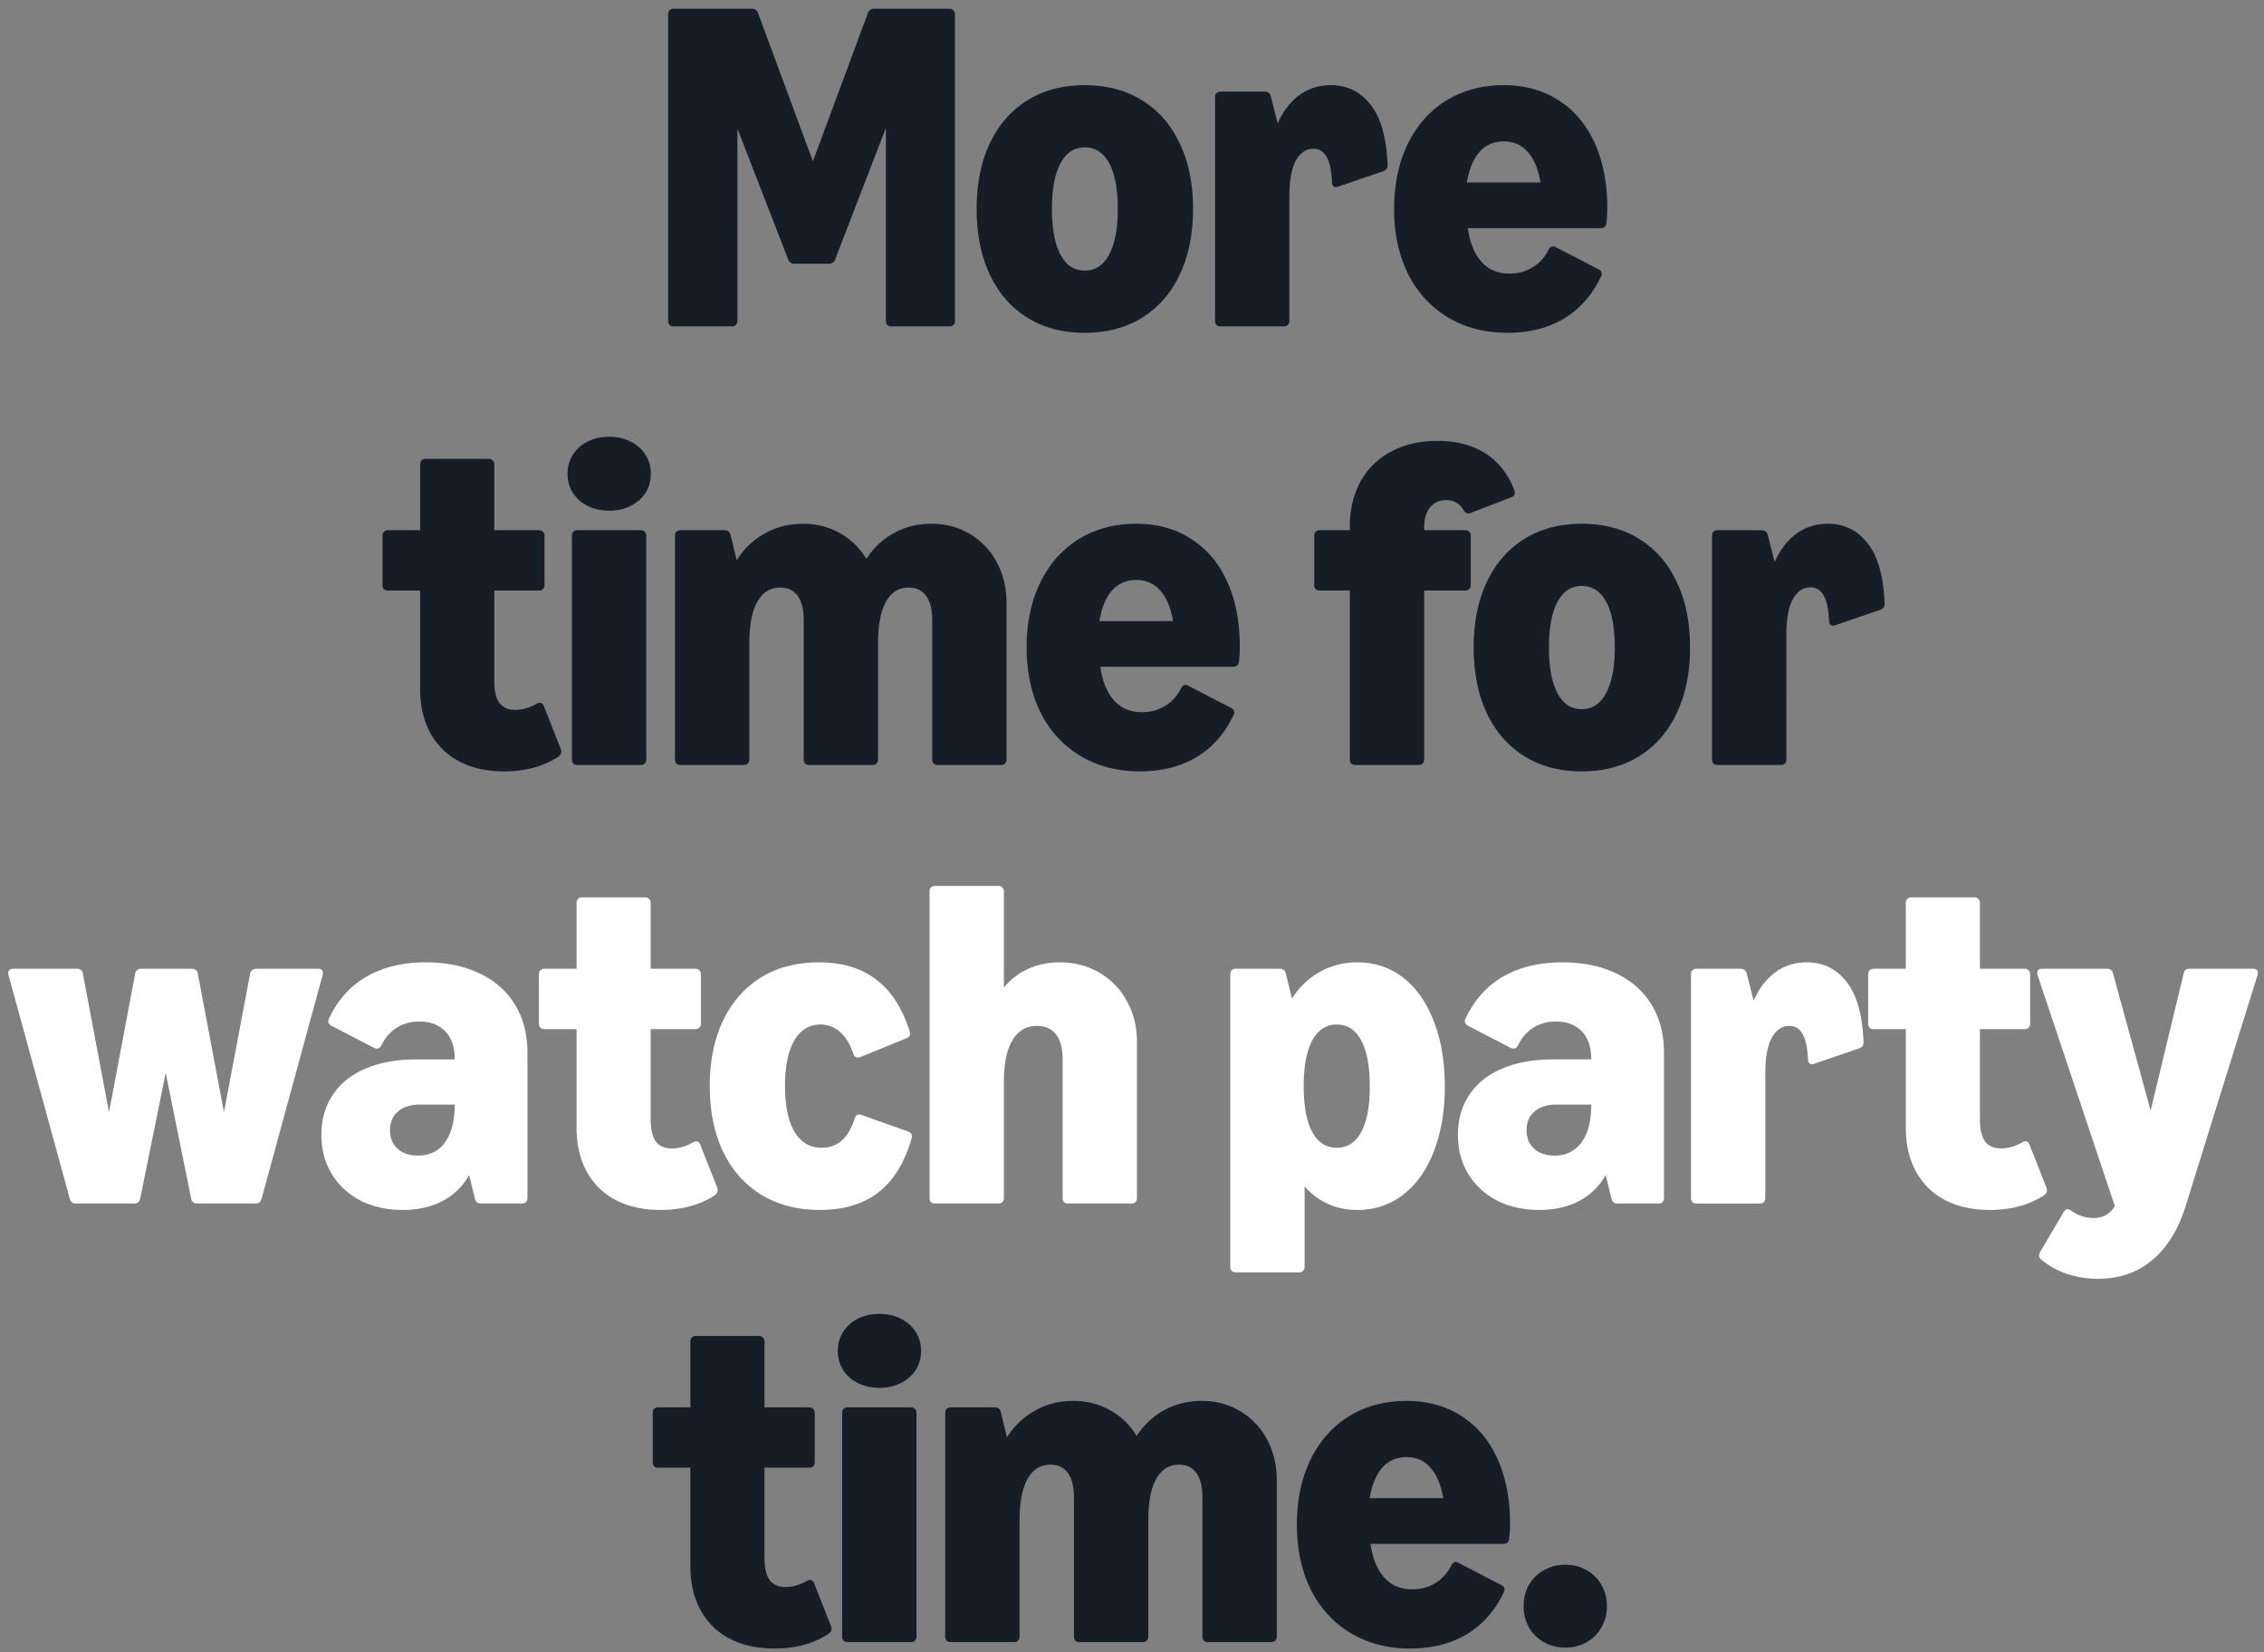 <svg width="222" height="162" viewBox="0 0 222 162" fill="none" xmlns="http://www.w3.org/2000/svg"><rect x="0" y="0" width="222" height="162" fill="#808080" stroke="none"/><path d="M66.054 32a.6.6 0 01-.405-.135.6.6 0 01-.135-.405V1.4c0-.165.045-.292.135-.382a.548.548 0 01.405-.158h7.65c.33 0 .54.142.63.428l5.378 14.534L85.089 1.31c.12-.3.33-.45.63-.45h7.38c.165 0 .293.052.383.158.105.09.157.217.157.382v30.06c0 .165-.052.3-.157.405-.09.09-.218.135-.383.135h-5.692a.6.6 0 01-.405-.135.6.6 0 01-.135-.405V12.538L81.894 25.43c-.105.285-.315.428-.63.428h-3.352c-.315 0-.525-.143-.63-.428l-4.973-12.825V31.46c0 .165-.052.3-.157.405-.09.09-.218.135-.383.135h-5.715zm40.312.63c-2.16 0-4.035-.495-5.625-1.485-1.59-.99-2.82-2.4-3.69-4.23-.855-1.83-1.283-3.975-1.283-6.435 0-2.46.428-4.598 1.283-6.412.87-1.83 2.1-3.24 3.69-4.23 1.59-.99 3.465-1.486 5.625-1.486s4.035.495 5.625 1.486c1.605.99 2.835 2.4 3.69 4.23.87 1.815 1.305 3.952 1.305 6.412s-.435 4.605-1.305 6.435c-.855 1.83-2.085 3.24-3.69 4.23-1.59.99-3.465 1.485-5.625 1.485zm-3.218-12.15c0 1.935.278 3.427.833 4.477.555 1.05 1.35 1.575 2.385 1.575 1.035 0 1.83-.524 2.385-1.575.57-1.05.855-2.542.855-4.477 0-1.935-.278-3.42-.833-4.455-.555-1.05-1.357-1.575-2.407-1.575-1.035 0-1.83.525-2.385 1.575-.555 1.035-.833 2.52-.833 4.455zM119.681 32a.6.6 0 01-.405-.135.6.6 0 01-.135-.405V9.522c0-.165.045-.292.135-.382a.548.548 0 01.405-.158h4.32c.315 0 .517.15.607.45l.675 2.678c.54-1.215 1.253-2.145 2.138-2.79.9-.645 1.92-.968 3.06-.968 1.62 0 2.925.638 3.915 1.913 1.005 1.275 1.56 3.24 1.665 5.895.015.315-.128.525-.428.63l-4.41 1.508c-.12.03-.195.045-.225.045a.362.362 0 01-.292-.136c-.06-.09-.09-.217-.09-.382-.06-1.17-.248-2.002-.563-2.497-.3-.495-.72-.743-1.26-.743-.72 0-1.297.39-1.732 1.17-.42.78-.63 1.928-.63 3.443V31.46c0 .165-.053.3-.158.405-.09.09-.217.135-.382.135h-6.21zm28.137.63c-2.205 0-4.148-.503-5.828-1.508-1.68-1.005-2.985-2.422-3.915-4.252-.915-1.845-1.372-3.975-1.372-6.39 0-2.4.442-4.515 1.327-6.345.9-1.845 2.16-3.27 3.78-4.275 1.635-1.005 3.518-1.508 5.648-1.508 2.055 0 3.847.495 5.377 1.486 1.53.975 2.708 2.37 3.533 4.185.825 1.815 1.237 3.937 1.237 6.367 0 .555-.03 1.05-.09 1.485-.045.33-.232.495-.562.495h-13.028c.21 1.44.66 2.543 1.35 3.307.69.765 1.598 1.148 2.723 1.148.855 0 1.612-.203 2.272-.607.675-.405 1.2-.983 1.575-1.733.12-.225.263-.337.428-.337.09 0 .187.03.292.09l4.163 2.16c.225.12.337.27.337.45a.559.559 0 01-.067.247c-.855 1.815-2.07 3.195-3.645 4.14-1.56.93-3.405 1.395-5.535 1.395zm3.24-14.738c-.225-1.32-.645-2.317-1.26-2.992-.6-.69-1.38-1.035-2.34-1.035-.975 0-1.77.345-2.385 1.035-.6.675-1.013 1.673-1.238 2.992h7.223zM49.455 75.63c-1.695 0-3.165-.322-4.41-.968a6.8 6.8 0 01-2.857-2.812c-.66-1.215-.99-2.647-.99-4.297V57.9h-3.15a.6.6 0 01-.405-.135.6.6 0 01-.135-.405v-4.837c0-.166.045-.293.135-.383a.548.548 0 01.405-.157h3.15v-6.458c0-.165.045-.292.135-.383a.548.548 0 01.405-.157h6.187c.165 0 .293.053.383.157.105.09.157.218.157.383v6.458h4.388c.165 0 .292.052.382.157.105.09.158.218.158.383v4.837c0 .165-.053.3-.158.405-.09.09-.217.135-.382.135h-4.388v8.843c0 .975.165 1.695.495 2.16.345.465.87.697 1.575.697.675 0 1.365-.195 2.07-.585a.644.644 0 01.338-.112c.165 0 .292.104.382.314l1.665 4.23c.03.06.045.15.045.27 0 .18-.105.346-.315.496-1.47.945-3.225 1.417-5.265 1.417zM56.62 75a.6.6 0 01-.405-.135.6.6 0 01-.135-.405V52.523c0-.166.045-.293.135-.383a.548.548 0 01.405-.157h6.21c.165 0 .293.052.383.157.105.09.157.218.157.383V74.46c0 .165-.052.3-.157.405-.09.09-.218.135-.383.135h-6.21zm-.967-28.553c0-.69.172-1.305.517-1.845.345-.554.825-.99 1.44-1.304.615-.316 1.32-.473 2.115-.473.795 0 1.5.157 2.115.472.63.316 1.118.75 1.463 1.306.345.54.517 1.154.517 1.844 0 .69-.172 1.313-.517 1.868-.345.54-.833.968-1.463 1.282-.615.316-1.32.473-2.115.473-.795 0-1.5-.157-2.115-.473a3.63 3.63 0 01-1.44-1.282 3.465 3.465 0 01-.517-1.867zM66.727 75a.6.6 0 01-.406-.135.6.6 0 01-.135-.405V52.523c0-.166.045-.293.135-.383a.548.548 0 01.406-.157h4.32c.315 0 .51.15.585.45l.607 2.497c.72-1.14 1.642-2.017 2.767-2.633 1.126-.63 2.37-.944 3.736-.944 1.334 0 2.542.307 3.622.922 1.08.6 1.942 1.44 2.587 2.52.72-1.095 1.628-1.943 2.723-2.543 1.11-.6 2.332-.9 3.667-.9 1.41 0 2.67.338 3.78 1.013a7.04 7.04 0 012.633 2.79c.63 1.185.945 2.512.945 3.983V74.46c0 .165-.052.3-.157.405-.09.09-.218.135-.383.135h-6.21a.6.6 0 01-.405-.135.6.6 0 01-.135-.405V60.803c0-1.035-.195-1.823-.585-2.363-.39-.555-.96-.832-1.71-.832-.99 0-1.74.472-2.25 1.417-.51.93-.765 2.28-.765 4.05V74.46c0 .165-.053.3-.157.405-.09.09-.218.135-.383.135h-6.21a.6.6 0 01-.405-.135.6.6 0 01-.135-.405V60.803c0-1.035-.195-1.823-.585-2.363-.39-.555-.96-.832-1.71-.832-.99 0-1.748.472-2.272 1.417-.51.93-.766 2.28-.766 4.05V74.46c0 .165-.052.3-.157.405-.09.09-.218.135-.383.135h-6.21zm45.056.63c-2.205 0-4.148-.502-5.828-1.507-1.68-1.005-2.985-2.423-3.915-4.253-.915-1.845-1.372-3.975-1.372-6.39 0-2.4.442-4.515 1.327-6.345.9-1.845 2.16-3.27 3.78-4.275 1.635-1.005 3.518-1.508 5.648-1.508 2.055 0 3.847.495 5.377 1.486 1.53.974 2.708 2.37 3.533 4.184.825 1.816 1.237 3.938 1.237 6.368 0 .555-.03 1.05-.09 1.485-.045.33-.232.495-.562.495H107.89c.21 1.44.66 2.542 1.35 3.307.69.765 1.598 1.148 2.723 1.148.855 0 1.612-.203 2.272-.608.675-.404 1.2-.982 1.575-1.732.12-.225.263-.338.428-.338.09 0 .187.03.292.09l4.163 2.16c.225.12.337.27.337.45a.559.559 0 01-.067.248c-.855 1.815-2.07 3.195-3.645 4.14-1.56.93-3.405 1.395-5.535 1.395zm3.24-14.737c-.225-1.32-.645-2.318-1.26-2.993-.6-.69-1.38-1.035-2.34-1.035-.975 0-1.77.345-2.385 1.035-.6.675-1.013 1.672-1.238 2.992h7.223zM132.899 75a.6.6 0 01-.405-.135.6.6 0 01-.135-.405V57.9h-2.948a.6.6 0 01-.405-.135.6.6 0 01-.135-.405v-4.837c0-.166.045-.293.135-.383a.548.548 0 01.405-.157h2.948v-.338c0-1.665.345-3.135 1.035-4.41a7.263 7.263 0 012.992-2.947c1.305-.705 2.828-1.058 4.568-1.058 1.875 0 3.45.413 4.725 1.238 1.275.824 2.212 2.024 2.812 3.6.03.12.045.195.045.224 0 .225-.12.383-.36.473l-3.982 1.53a.564.564 0 01-.248.045c-.165 0-.315-.113-.45-.338-.375-.645-.93-.967-1.665-.967-.69 0-1.23.24-1.62.72-.375.465-.562 1.125-.562 1.98v.248h4.027c.165 0 .293.052.383.157.105.09.157.218.157.383v4.837c0 .165-.052.3-.157.405-.09.09-.218.135-.383.135h-4.027v16.56c0 .165-.053.3-.158.405-.09.09-.217.135-.382.135h-6.21zm22.202.63c-2.16 0-4.035-.495-5.625-1.485-1.59-.99-2.82-2.4-3.69-4.23-.855-1.83-1.282-3.975-1.282-6.435 0-2.46.427-4.597 1.282-6.412.87-1.83 2.1-3.24 3.69-4.23 1.59-.99 3.465-1.486 5.625-1.486s4.035.495 5.625 1.486c1.605.99 2.835 2.4 3.69 4.23.87 1.815 1.305 3.952 1.305 6.412s-.435 4.605-1.305 6.435c-.855 1.83-2.085 3.24-3.69 4.23-1.59.99-3.465 1.485-5.625 1.485zm-3.217-12.15c0 1.935.277 3.428.832 4.477.555 1.05 1.35 1.576 2.385 1.576 1.035 0 1.83-.526 2.385-1.576.57-1.05.855-2.542.855-4.477 0-1.935-.277-3.42-.832-4.455-.555-1.05-1.358-1.575-2.408-1.575-1.035 0-1.83.525-2.385 1.575-.555 1.035-.832 2.52-.832 4.455zM168.416 75a.6.6 0 01-.405-.135.6.6 0 01-.135-.405V52.523c0-.166.045-.293.135-.383a.548.548 0 01.405-.157h4.32c.315 0 .517.15.607.45l.675 2.677c.54-1.215 1.253-2.145 2.138-2.79.9-.645 1.92-.968 3.06-.968 1.62 0 2.925.638 3.915 1.913 1.005 1.275 1.56 3.24 1.665 5.895.015.315-.128.525-.428.63l-4.41 1.508c-.12.03-.195.044-.225.044a.362.362 0 01-.292-.134c-.06-.09-.09-.218-.09-.383-.06-1.17-.248-2.003-.563-2.498-.3-.494-.72-.742-1.26-.742-.72 0-1.297.39-1.732 1.17-.42.78-.63 1.927-.63 3.442V74.46c0 .165-.053.3-.158.405-.09.09-.217.135-.382.135h-6.21zm-92.462 86.63c-1.695 0-3.165-.322-4.41-.968a6.799 6.799 0 01-2.857-2.812c-.66-1.215-.99-2.648-.99-4.298V143.9h-3.15a.6.6 0 01-.405-.135.6.6 0 01-.135-.405v-4.838c0-.165.045-.292.135-.382a.549.549 0 01.405-.158h3.15v-6.457c0-.165.045-.293.135-.383a.548.548 0 01.405-.157h6.187c.165 0 .293.052.383.157.105.09.157.218.157.383v6.457h4.388c.165 0 .292.053.382.158.105.09.158.217.158.382v4.838c0 .165-.053.3-.158.405-.09.09-.217.135-.382.135h-4.388v8.842c0 .975.165 1.695.495 2.16.345.465.87.698 1.575.698.675 0 1.365-.195 2.07-.585a.645.645 0 01.338-.113c.165 0 .292.105.382.316l1.665 4.229c.03.06.045.15.045.27 0 .18-.105.345-.315.495-1.47.946-3.225 1.418-5.265 1.418zm7.164-.63a.6.6 0 01-.405-.135.6.6 0 01-.135-.405v-21.938c0-.165.045-.292.135-.382a.549.549 0 01.405-.158h6.21c.165 0 .293.053.383.158.105.09.157.217.157.382v21.938c0 .165-.052.3-.157.405-.09.09-.218.135-.383.135h-6.21zm-.967-28.553c0-.69.172-1.305.517-1.845.345-.555.825-.99 1.44-1.305.615-.315 1.32-.472 2.115-.472.795 0 1.5.157 2.115.472.63.315 1.118.75 1.463 1.305.345.54.517 1.155.517 1.845s-.172 1.313-.517 1.868c-.345.54-.833.967-1.463 1.282-.615.315-1.32.473-2.115.473-.795 0-1.5-.158-2.115-.473a3.628 3.628 0 01-1.44-1.282 3.467 3.467 0 01-.517-1.868zM93.226 161a.6.6 0 01-.406-.135.6.6 0 01-.134-.405v-21.938c0-.165.044-.292.134-.382a.549.549 0 01.406-.158h4.32c.314 0 .51.15.584.45l.608 2.498c.72-1.14 1.643-2.018 2.768-2.633 1.125-.63 2.37-.944 3.735-.944 1.335 0 2.542.307 3.622.922a6.84 6.84 0 012.588 2.52c.72-1.095 1.627-1.943 2.722-2.543 1.11-.6 2.333-.899 3.668-.899 1.41 0 2.67.337 3.78 1.012a7.04 7.04 0 012.632 2.79c.63 1.185.945 2.512.945 3.982v15.323c0 .165-.052.3-.157.405-.09.09-.218.135-.383.135h-6.21a.6.6 0 01-.405-.135.6.6 0 01-.135-.405v-13.658c0-1.035-.195-1.822-.585-2.362-.39-.555-.96-.833-1.71-.833-.99 0-1.74.473-2.25 1.418-.51.93-.765 2.28-.765 4.05v11.385c0 .165-.052.3-.157.405-.09.09-.218.135-.383.135h-6.21a.6.6 0 01-.405-.135.6.6 0 01-.135-.405v-13.658c0-1.035-.195-1.822-.585-2.362-.39-.555-.96-.833-1.71-.833-.99 0-1.747.473-2.272 1.418-.51.93-.766 2.28-.766 4.05v11.385c0 .165-.052.3-.157.405-.09.09-.218.135-.382.135h-6.21zm45.056.63c-2.205 0-4.148-.502-5.828-1.508-1.68-1.005-2.985-2.422-3.915-4.252-.915-1.845-1.372-3.975-1.372-6.39 0-2.4.442-4.515 1.327-6.345.9-1.845 2.16-3.27 3.78-4.275 1.635-1.005 3.518-1.507 5.648-1.507 2.055 0 3.847.494 5.377 1.484 1.53.975 2.708 2.37 3.533 4.185.825 1.815 1.237 3.938 1.237 6.368 0 .555-.03 1.05-.09 1.485-.045.33-.232.495-.562.495h-13.028c.21 1.44.66 2.542 1.35 3.307.69.765 1.598 1.148 2.723 1.148.855 0 1.612-.203 2.272-.607.675-.406 1.2-.983 1.575-1.733.12-.225.263-.338.428-.338.09 0 .187.03.292.09l4.163 2.16c.225.12.337.27.337.45a.56.56 0 01-.067.248c-.855 1.815-2.07 3.195-3.645 4.14-1.56.93-3.405 1.395-5.535 1.395zm3.24-14.738c-.225-1.32-.645-2.317-1.26-2.992-.6-.69-1.38-1.035-2.34-1.035-.975 0-1.77.345-2.385 1.035-.6.675-1.013 1.672-1.238 2.992h7.223zm11.975 14.648c-.78 0-1.485-.18-2.115-.54a3.85 3.85 0 01-1.462-1.44 4.286 4.286 0 01-.518-2.093c0-.765.173-1.455.518-2.07a3.85 3.85 0 011.462-1.44c.63-.36 1.335-.54 2.115-.54.78 0 1.478.18 2.093.54a3.692 3.692 0 011.44 1.44c.36.615.54 1.305.54 2.07 0 .765-.18 1.463-.54 2.093a3.692 3.692 0 01-1.44 1.44c-.615.36-1.313.54-2.093.54z" fill="#161D26"/><path d="M7.426 118c-.3 0-.495-.158-.585-.473L.834 95.59a.585.585 0 01-.023-.18c0-.285.165-.427.495-.427H7.54a.6.6 0 01.405.135.446.446 0 01.18.337l2.565 13.59 2.565-13.59a.446.446 0 01.18-.337.6.6 0 01.405-.135h4.972a.6.6 0 01.405.135.446.446 0 01.18.337l2.565 13.59 2.565-13.59a.52.52 0 01.203-.337.658.658 0 01.405-.135h6.052c.315 0 .473.135.473.404 0 .09-.008.158-.023.203l-5.985 21.937c-.09.315-.285.473-.585.473H19.33a.6.6 0 01-.405-.135.523.523 0 01-.18-.36l-2.498-12.308-2.497 12.308c-.075.33-.27.495-.585.495H7.426zm32.077.63c-1.56 0-2.948-.307-4.163-.923-1.2-.63-2.137-1.5-2.812-2.61-.675-1.11-1.013-2.385-1.013-3.825 0-1.515.375-2.827 1.125-3.937.75-1.125 1.823-1.98 3.218-2.565 1.395-.6 3.052-.9 4.972-.9h3.758c0-1.2-.308-2.115-.923-2.745-.615-.645-1.462-.968-2.542-.968-.84 0-1.583.203-2.228.608-.63.405-1.125.975-1.485 1.71-.105.225-.255.337-.45.337a.598.598 0 01-.27-.067l-4.162-2.16c-.225-.12-.338-.278-.338-.473 0-.075.023-.157.068-.247.855-1.815 2.085-3.188 3.69-4.117 1.62-.93 3.555-1.395 5.805-1.395 2.01 0 3.765.36 5.265 1.08 1.515.72 2.677 1.747 3.487 3.082.81 1.335 1.215 2.902 1.215 4.702v14.243c0 .165-.052.3-.157.405-.09.09-.218.135-.383.135h-4.005c-.33 0-.532-.158-.607-.473l-.563-2.317a6.356 6.356 0 01-2.61 2.542c-1.11.586-2.407.878-3.892.878zm-1.26-7.808c0 .75.247 1.35.742 1.8.495.45 1.163.675 2.003.675 1.14 0 2.025-.435 2.655-1.305.63-.87.945-2.1.945-3.69h-3.42c-.9 0-1.613.225-2.138.675-.525.45-.787 1.065-.787 1.845zm26.55 7.808c-1.696 0-3.166-.322-4.41-.968a6.799 6.799 0 01-2.858-2.812c-.66-1.215-.99-2.648-.99-4.298V100.9h-3.15a.6.6 0 01-.405-.135.6.6 0 01-.135-.405v-4.838c0-.165.045-.292.135-.382a.548.548 0 01.405-.157h3.15v-6.458c0-.165.045-.293.135-.383a.548.548 0 01.405-.157h6.187c.165 0 .293.052.383.157.105.09.157.218.157.383v6.457h4.388c.165 0 .292.053.382.158.105.09.158.218.158.382v4.838c0 .165-.053.3-.158.405-.09.09-.217.135-.382.135h-4.388v8.842c0 .975.165 1.695.495 2.16.345.465.87.698 1.575.698.675 0 1.365-.195 2.07-.585a.645.645 0 01.338-.113c.165 0 .292.105.382.316l1.665 4.229c.03.06.045.15.045.27 0 .18-.105.345-.315.495-1.47.946-3.225 1.418-5.265 1.418zm15.605 0c-2.19 0-4.102-.495-5.737-1.485-1.62-.99-2.873-2.4-3.758-4.23-.87-1.83-1.305-3.975-1.305-6.435 0-2.46.435-4.598 1.305-6.413.87-1.83 2.108-3.24 3.713-4.23 1.62-.99 3.517-1.484 5.692-1.484 2.265 0 4.125.555 5.58 1.665 1.47 1.094 2.573 2.79 3.308 5.084.03.12.045.195.045.225 0 .225-.12.383-.36.473l-4.523 1.845a.5.5 0 01-.225.045c-.225 0-.382-.135-.472-.405-.315-.93-.75-1.635-1.305-2.115-.54-.48-1.17-.72-1.89-.72-1.11 0-1.973.525-2.588 1.575-.6 1.035-.9 2.52-.9 4.455s.308 3.427.923 4.477c.63 1.05 1.515 1.575 2.655 1.575 1.575 0 2.655-.952 3.24-2.857.09-.27.24-.405.45-.405a.74.74 0 01.225.045l4.567 1.62c.255.09.383.255.383.495 0 .03-.015.105-.045.225-.69 2.37-1.778 4.125-3.263 5.265-1.47 1.14-3.375 1.71-5.715 1.71zm11.29-.63a.6.6 0 01-.406-.135.6.6 0 01-.135-.405V87.4c0-.165.045-.293.135-.383a.548.548 0 01.405-.157h6.21c.165 0 .293.052.383.157.105.09.157.218.157.383v9.427a6.389 6.389 0 012.363-1.822c.945-.435 1.98-.652 3.105-.652 1.44 0 2.737.337 3.892 1.012a7.103 7.103 0 012.7 2.79c.66 1.185.99 2.512.99 3.982v15.323c0 .165-.052.3-.157.405-.09.09-.218.135-.383.135h-6.21a.6.6 0 01-.405-.135.6.6 0 01-.135-.405v-13.658c0-1.035-.217-1.83-.652-2.385-.435-.555-1.058-.832-1.868-.832-1.02 0-1.807.45-2.362 1.35-.555.885-.848 2.167-.878 3.847v11.678c0 .165-.052.3-.157.405-.09.09-.218.135-.383.135h-6.21zm29.487 6.75a.548.548 0 01-.405-.157c-.09-.09-.135-.218-.135-.383V95.522c0-.165.045-.292.135-.382a.548.548 0 01.405-.157h4.32c.315 0 .51.15.585.45l.607 2.474c.705-1.124 1.613-1.995 2.723-2.61a7.425 7.425 0 013.69-.944c1.71 0 3.21.502 4.5 1.507s2.287 2.43 2.992 4.275c.72 1.83 1.08 3.96 1.08 6.39 0 2.415-.36 4.537-1.08 6.367-.705 1.83-1.71 3.248-3.015 4.253-1.29.99-2.782 1.485-4.477 1.485-1.065 0-2.033-.202-2.903-.607a6.466 6.466 0 01-2.272-1.711v7.898a.478.478 0 01-.158.383.475.475 0 01-.382.157h-6.21zm6.66-18.225c0 1.92.277 3.405.832 4.455.57 1.035 1.373 1.552 2.408 1.552 1.05 0 1.852-.517 2.407-1.552.555-1.035.833-2.52.833-4.455 0-1.965-.278-3.465-.833-4.5-.555-1.05-1.357-1.575-2.407-1.575-1.035 0-1.838.525-2.408 1.575-.555 1.05-.832 2.55-.832 4.5zm23.113 12.105c-1.56 0-2.948-.307-4.163-.923-1.2-.63-2.137-1.5-2.812-2.61-.675-1.11-1.013-2.385-1.013-3.825 0-1.515.375-2.827 1.125-3.937.75-1.125 1.823-1.98 3.218-2.565 1.395-.6 3.052-.9 4.972-.9h3.758c0-1.2-.308-2.115-.923-2.745-.615-.645-1.462-.968-2.542-.968-.84 0-1.583.203-2.228.608-.63.405-1.125.975-1.485 1.71-.105.225-.255.337-.45.337a.598.598 0 01-.27-.067l-4.162-2.16c-.225-.12-.338-.278-.338-.473a.56.56 0 01.068-.247c.855-1.815 2.085-3.188 3.69-4.117 1.62-.93 3.555-1.395 5.805-1.395 2.01 0 3.765.36 5.265 1.08 1.515.72 2.677 1.747 3.487 3.082.81 1.335 1.215 2.902 1.215 4.702v14.243c0 .165-.052.3-.157.405-.09.09-.218.135-.383.135h-4.005c-.33 0-.532-.158-.607-.473l-.563-2.317a6.356 6.356 0 01-2.61 2.542c-1.11.586-2.407.878-3.892.878zm-1.26-7.808c0 .75.247 1.35.742 1.8.495.45 1.163.675 2.003.675 1.14 0 2.025-.435 2.655-1.305.63-.87.945-2.1.945-3.69h-3.42c-.9 0-1.613.225-2.138.675-.525.45-.787 1.065-.787 1.845zM166.351 118a.6.6 0 01-.405-.135.6.6 0 01-.135-.405V95.522c0-.165.045-.292.135-.382a.548.548 0 01.405-.157h4.32c.315 0 .517.15.607.45l.675 2.677c.54-1.215 1.253-2.145 2.138-2.79.9-.645 1.92-.967 3.06-.967 1.62 0 2.925.637 3.915 1.912 1.005 1.275 1.56 3.24 1.665 5.895.015.315-.128.525-.428.63l-4.41 1.507c-.12.03-.195.045-.225.045a.362.362 0 01-.292-.135c-.06-.09-.09-.217-.09-.382-.06-1.17-.248-2.003-.563-2.498-.3-.495-.72-.742-1.26-.742-.72 0-1.297.39-1.732 1.17-.42.78-.63 1.927-.63 3.442v12.263c0 .165-.053.3-.158.405-.09.09-.217.135-.382.135h-6.21zm28.783.63c-1.695 0-3.165-.322-4.41-.968a6.798 6.798 0 01-2.857-2.812c-.66-1.215-.99-2.648-.99-4.298V100.9h-3.15a.6.6 0 01-.405-.135.6.6 0 01-.135-.405v-4.838c0-.165.045-.292.135-.382a.548.548 0 01.405-.157h3.15v-6.458c0-.165.045-.293.135-.383a.548.548 0 01.405-.157h6.187c.165 0 .293.052.383.157.105.09.157.218.157.383v6.457h4.388c.165 0 .292.053.382.158.105.09.158.218.158.382v4.838c0 .165-.053.3-.158.405-.09.09-.217.135-.382.135h-4.388v8.842c0 .975.165 1.695.495 2.16.345.465.87.698 1.575.698.675 0 1.365-.195 2.07-.585a.646.646 0 01.338-.113c.165 0 .292.105.382.316l1.665 4.229c.03.06.045.15.045.27 0 .18-.105.345-.315.495-1.47.946-3.225 1.418-5.265 1.418zm19.259-.63c-.72 2.415-1.815 4.245-3.285 5.49-1.47 1.26-3.263 1.89-5.378 1.89a9.473 9.473 0 01-3.015-.472 7.921 7.921 0 01-2.542-1.395c-.15-.135-.225-.278-.225-.428 0-.105.03-.21.09-.315l2.317-3.937c.12-.18.248-.27.383-.27.105 0 .225.045.36.135.66.48 1.387.72 2.182.72.48 0 .885-.098 1.215-.293.345-.18.638-.472.878-.877L199.79 95.59a.686.686 0 01-.022-.203c0-.27.157-.404.472-.404h6.368c.315 0 .51.15.585.45l3.69 13.454 3.24-13.454c.06-.3.255-.45.585-.45h6.21c.315 0 .472.135.472.404 0 .09-.007.158-.022.203L214.393 118z" fill="#fff"/></svg>